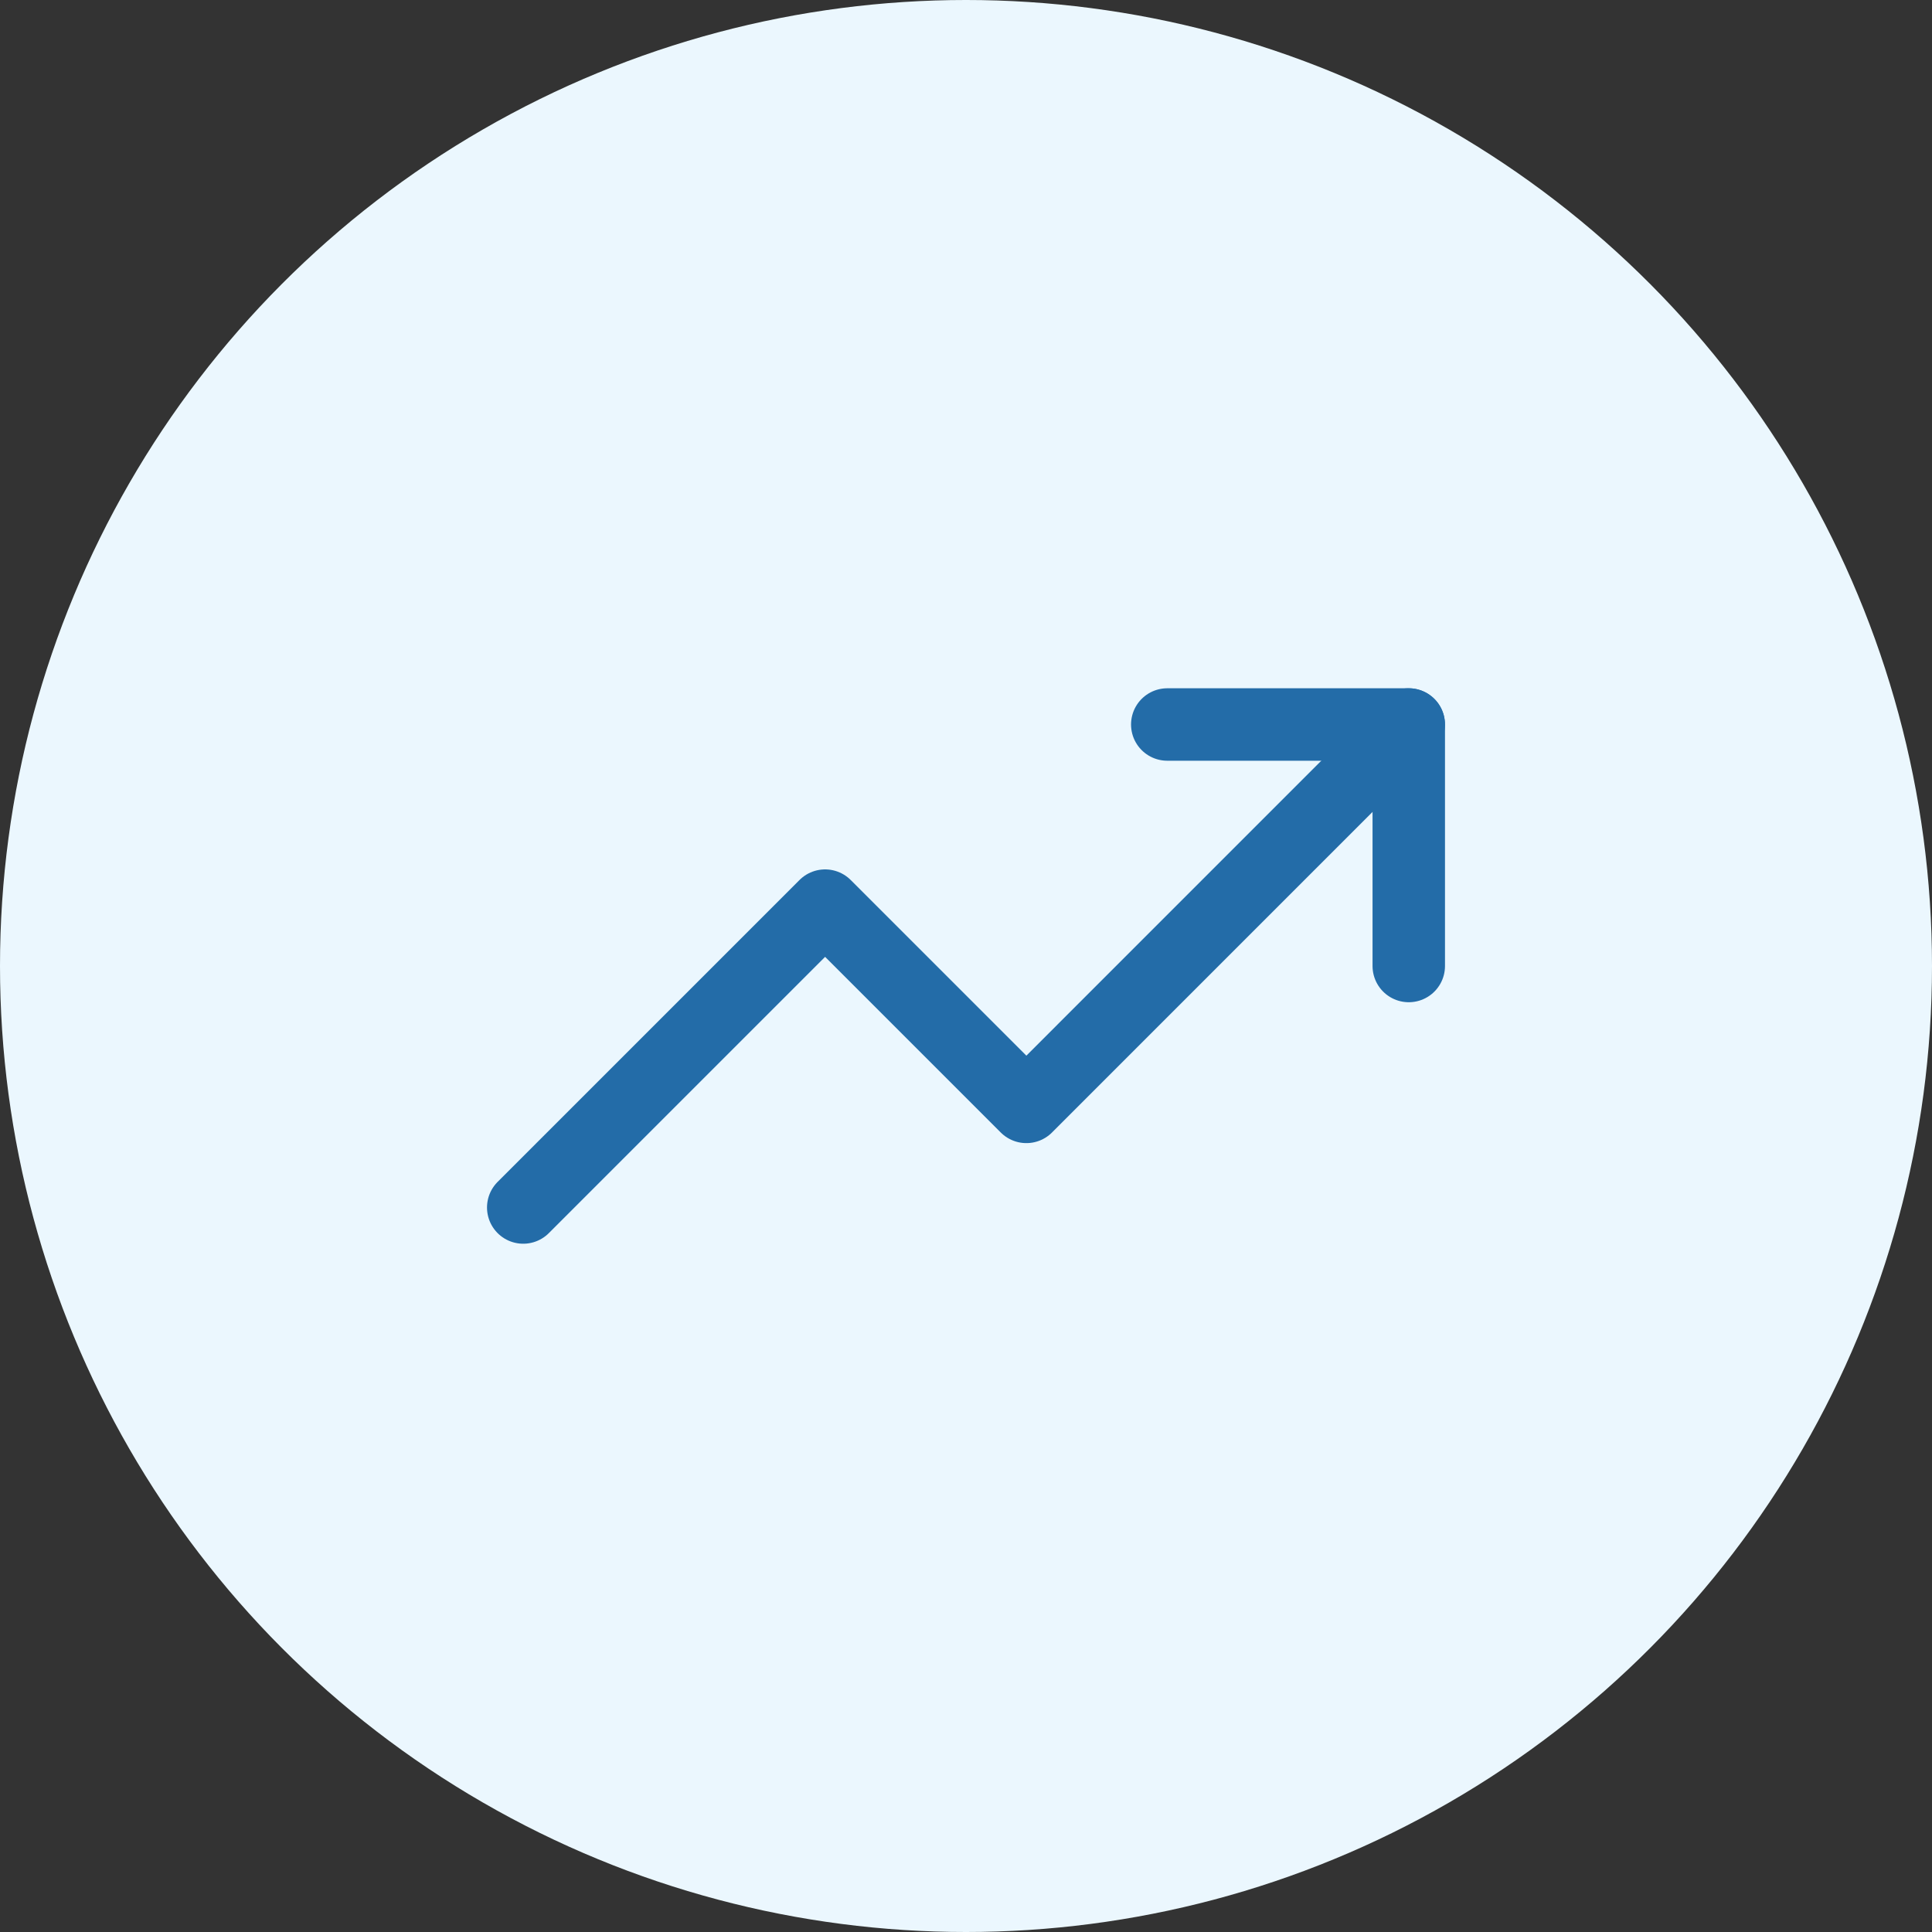 <svg width="40" height="40" viewBox="0 0 40 40" fill="none" xmlns="http://www.w3.org/2000/svg">
<rect x="0" y="0" width="40" height="40" fill="#333333" stroke="none"/>
<circle cx="20" cy="20" r="20" fill="#EBF7FE"/>
<path d="M29.166 15L21.25 22.917L17.083 18.75L10.833 25" stroke="#236CA8" stroke-width="1.5" stroke-linecap="round" stroke-linejoin="round"/>
<path d="M24.167 15H29.167V20" stroke="#236CA8" stroke-width="1.5" stroke-linecap="round" stroke-linejoin="round"/>
</svg>
